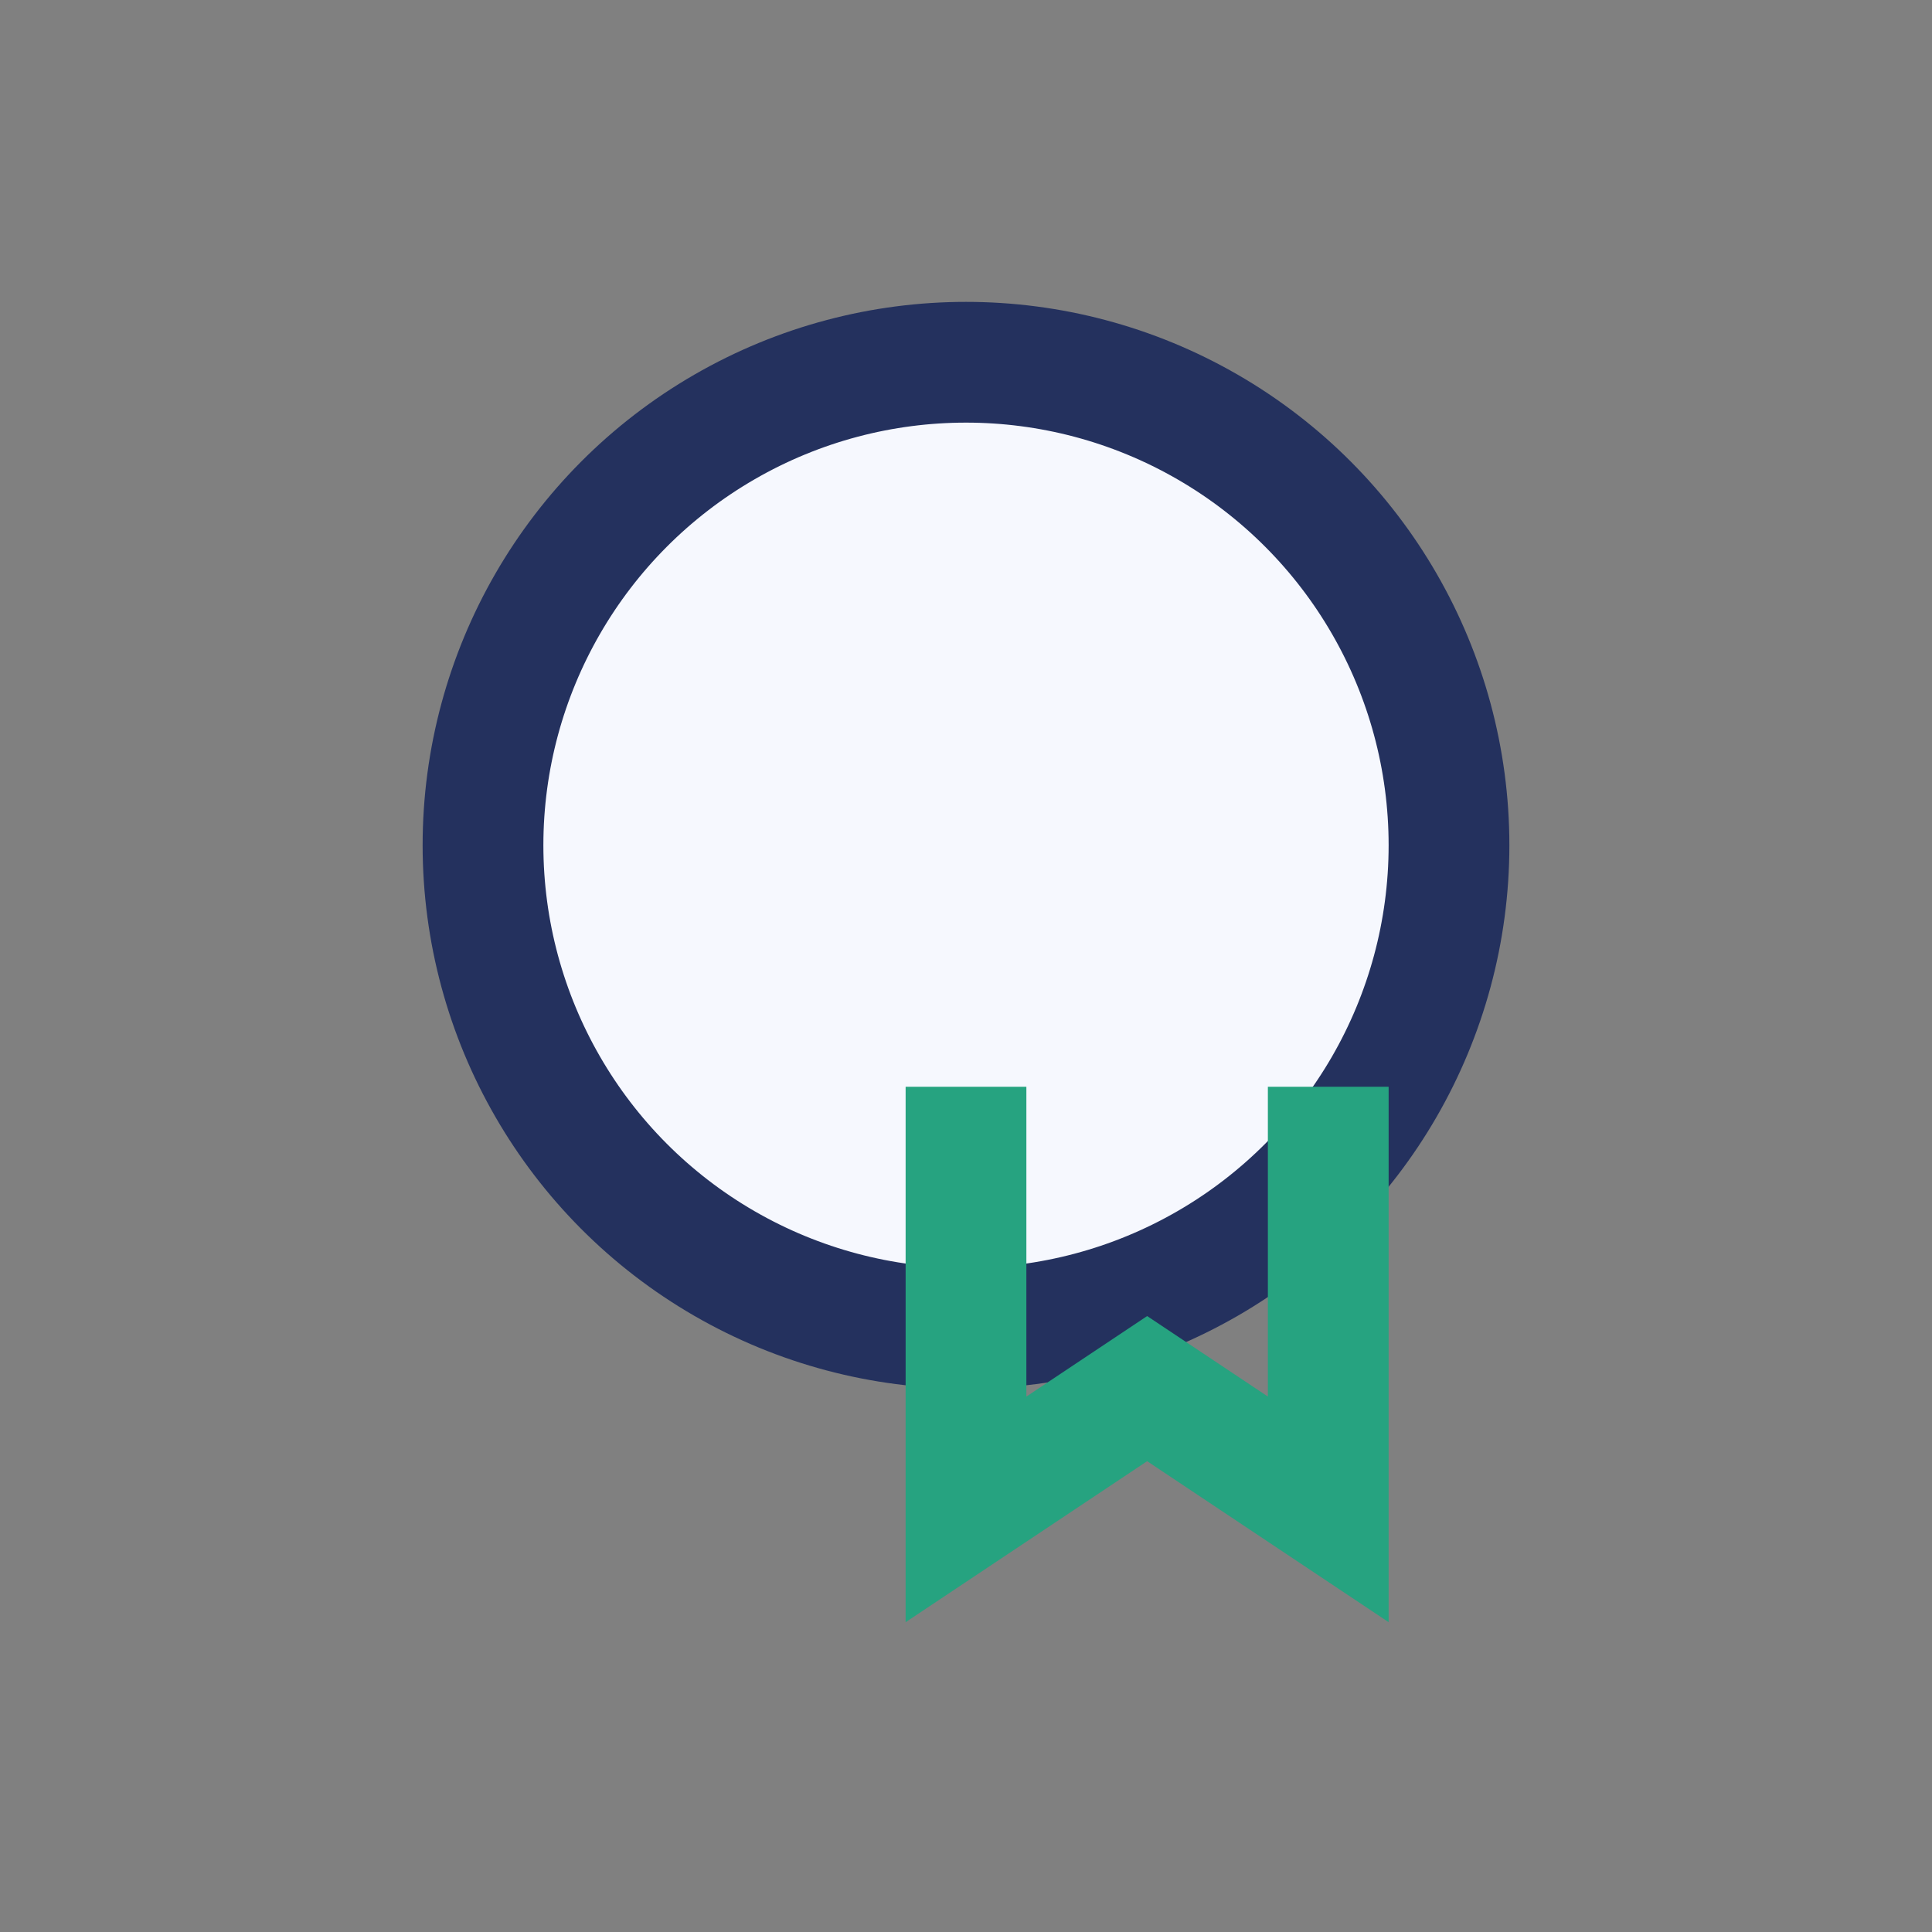 <?xml version="1.0" encoding="UTF-8"?>
<svg xmlns="http://www.w3.org/2000/svg" width="32" height="32" viewBox="0 0 32 32"><rect x="0" y="0" width="32" height="32" fill="#808080" stroke="none"/><circle cx="16" cy="14" r="8" fill="#F6F8FE" stroke="#24315E" stroke-width="2"/><path d="M16 18v7l3-2 3 2v-7" fill="none" stroke="#26A380" stroke-width="2"/></svg>